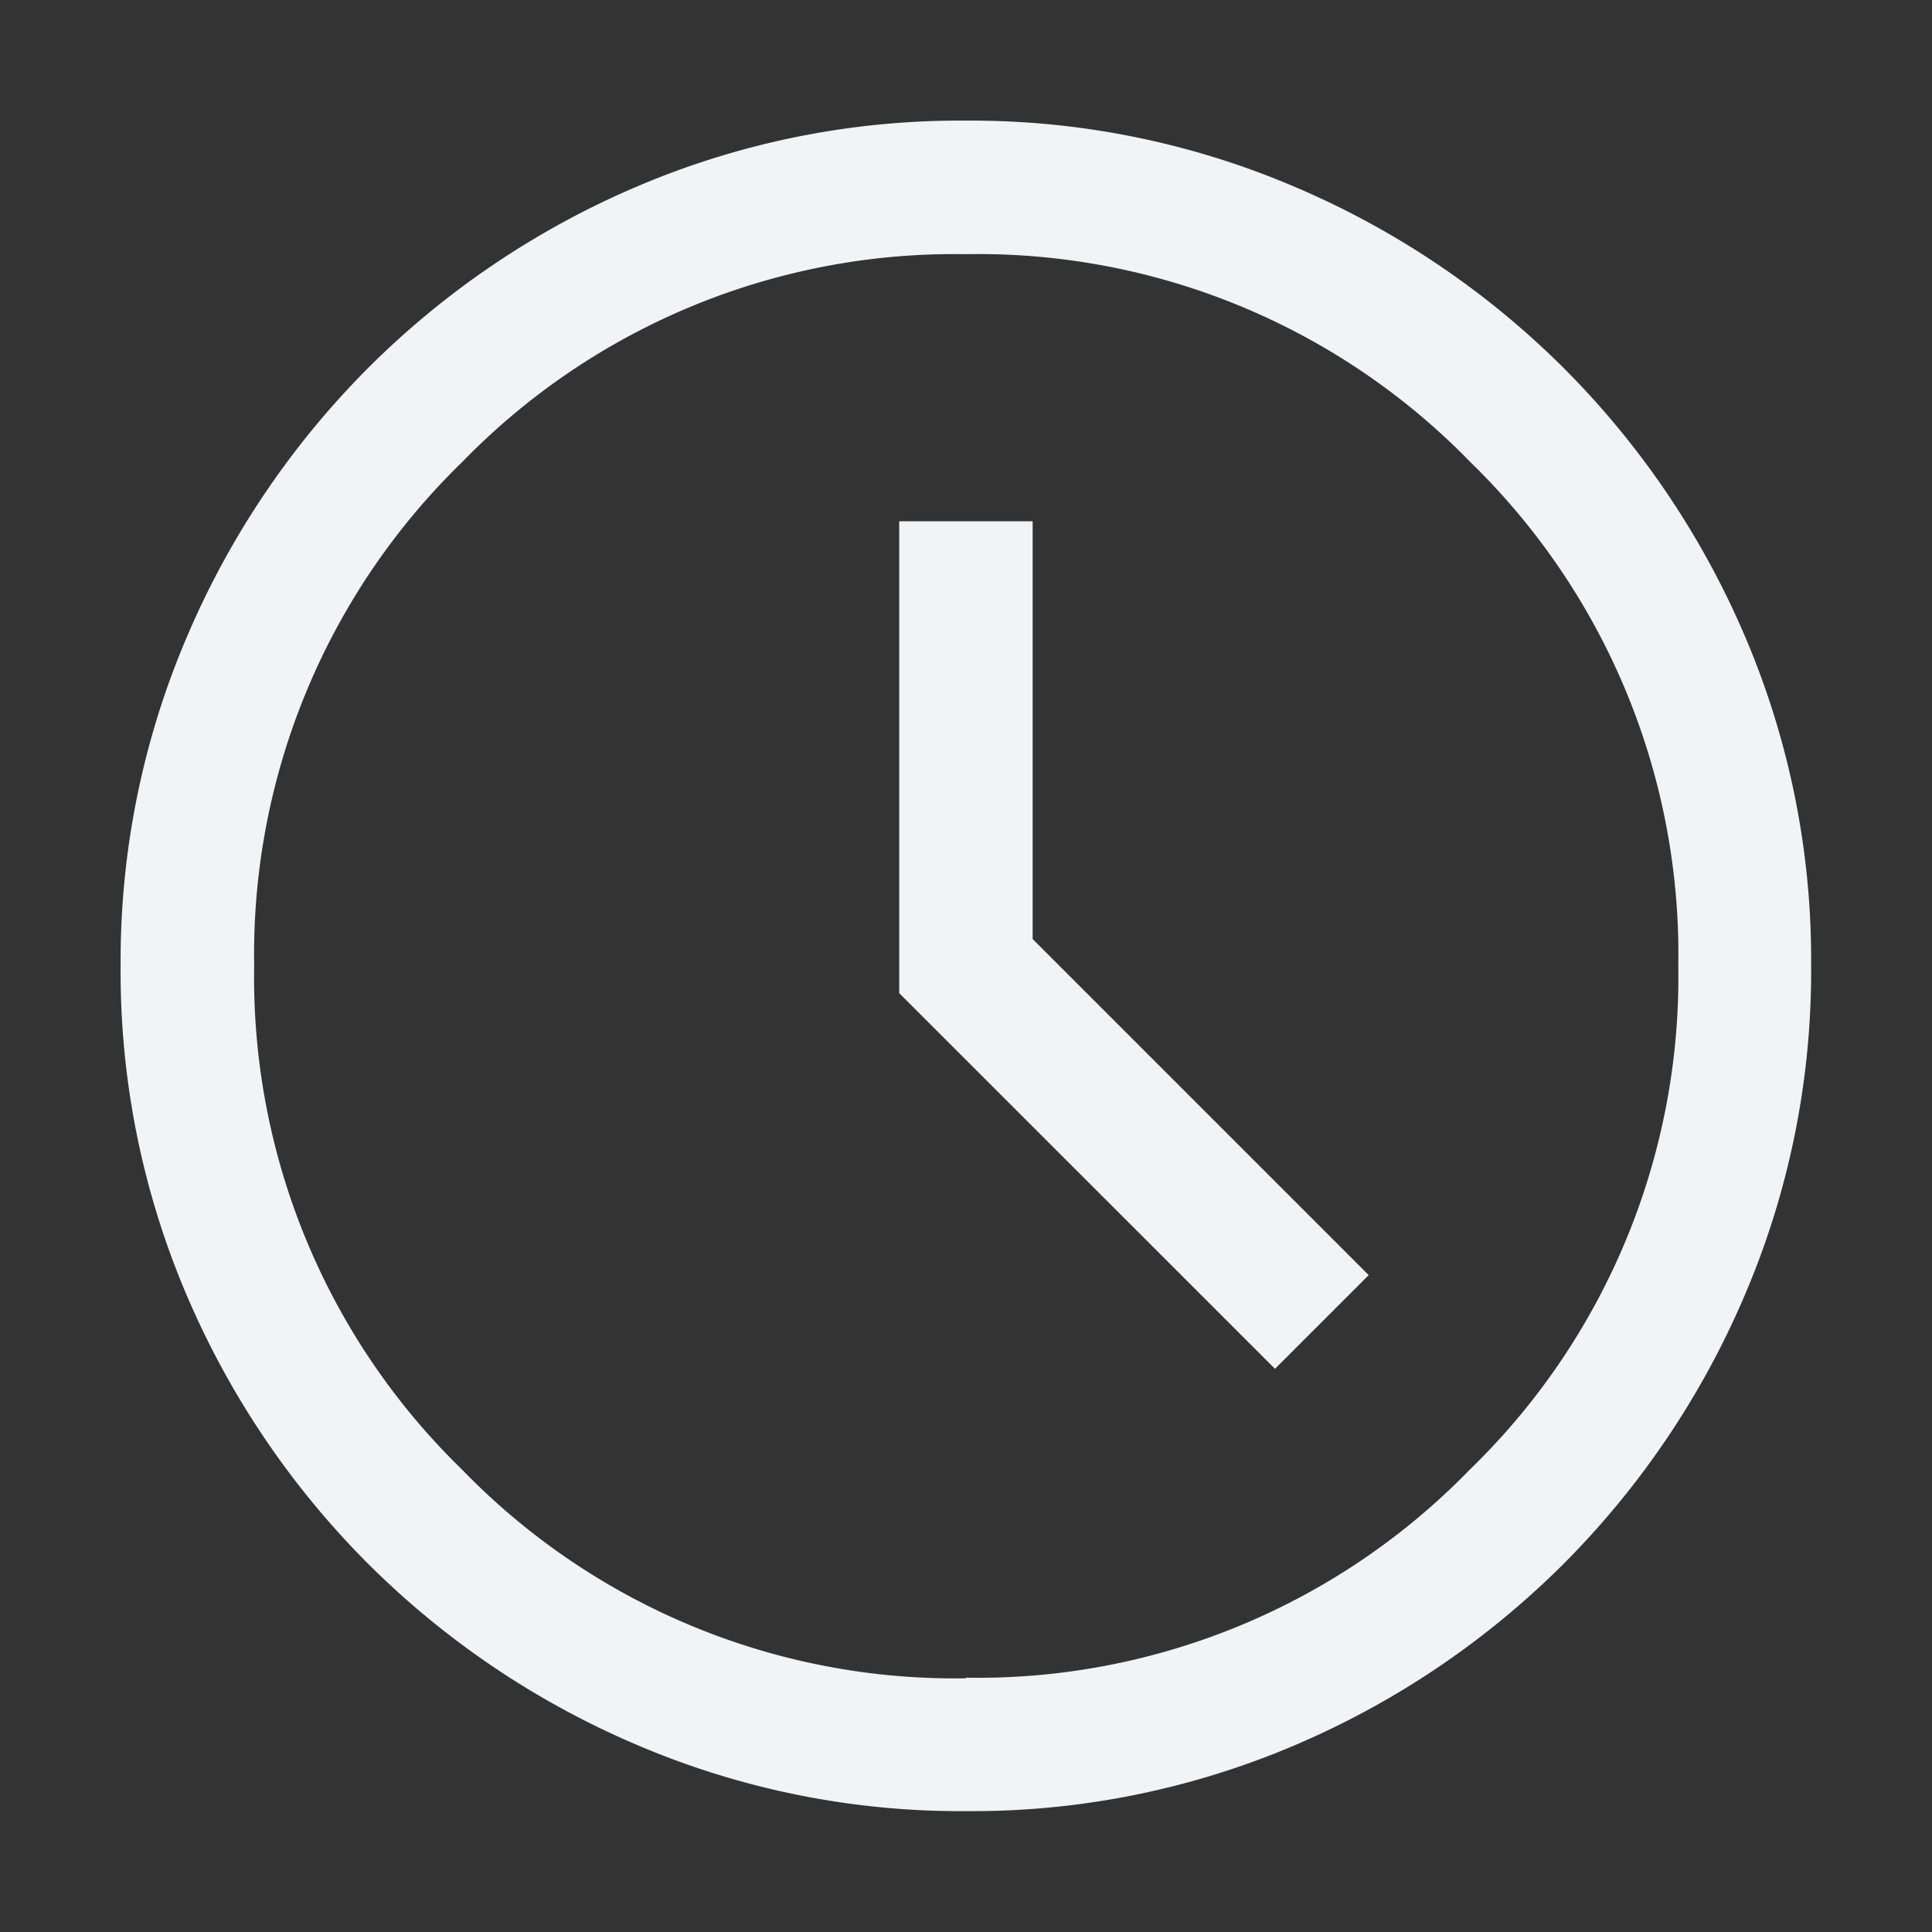 <svg xmlns="http://www.w3.org/2000/svg" width="16" height="16" viewBox="0 0 16 16">
  <rect x="0" y="0" width="16" height="16" fill="#333333" stroke="none"/>
  <g id="グループ_670" data-name="グループ 670" transform="translate(-188 -6185)">
    <path id="schedule_FILL0_wght300_GRAD0_opsz24" d="M109.56-849.663l.776-.776-2.783-2.783v-3.46h-1.105v3.908ZM107-846a6.818,6.818,0,0,1-2.73-.551,7.073,7.073,0,0,1-2.223-1.5,7.067,7.067,0,0,1-1.5-2.222A6.812,6.812,0,0,1,100-853a6.819,6.819,0,0,1,.551-2.73,7.071,7.071,0,0,1,1.5-2.223,7.067,7.067,0,0,1,2.222-1.5A6.811,6.811,0,0,1,107-860a6.819,6.819,0,0,1,2.73.551,7.067,7.067,0,0,1,2.223,1.5,7.067,7.067,0,0,1,1.5,2.222A6.813,6.813,0,0,1,114-853a6.82,6.82,0,0,1-.551,2.73,7.071,7.071,0,0,1-1.5,2.223,7.069,7.069,0,0,1-2.222,1.5A6.812,6.812,0,0,1,107-846ZM107-853Zm0,5.895a5.683,5.683,0,0,0,4.172-1.722A5.682,5.682,0,0,0,112.9-853a5.683,5.683,0,0,0-1.722-4.172A5.682,5.682,0,0,0,107-858.894a5.682,5.682,0,0,0-4.172,1.722A5.683,5.683,0,0,0,101.106-853a5.682,5.682,0,0,0,1.722,4.172A5.683,5.683,0,0,0,107-847.1Z" transform="translate(88.999 7045.999)" fill="#f0f4f4"/>
    <rect id="長方形_102" data-name="長方形 102" width="16" height="16" transform="translate(188 6185)" fill="none"/>
  </g>
</svg>
